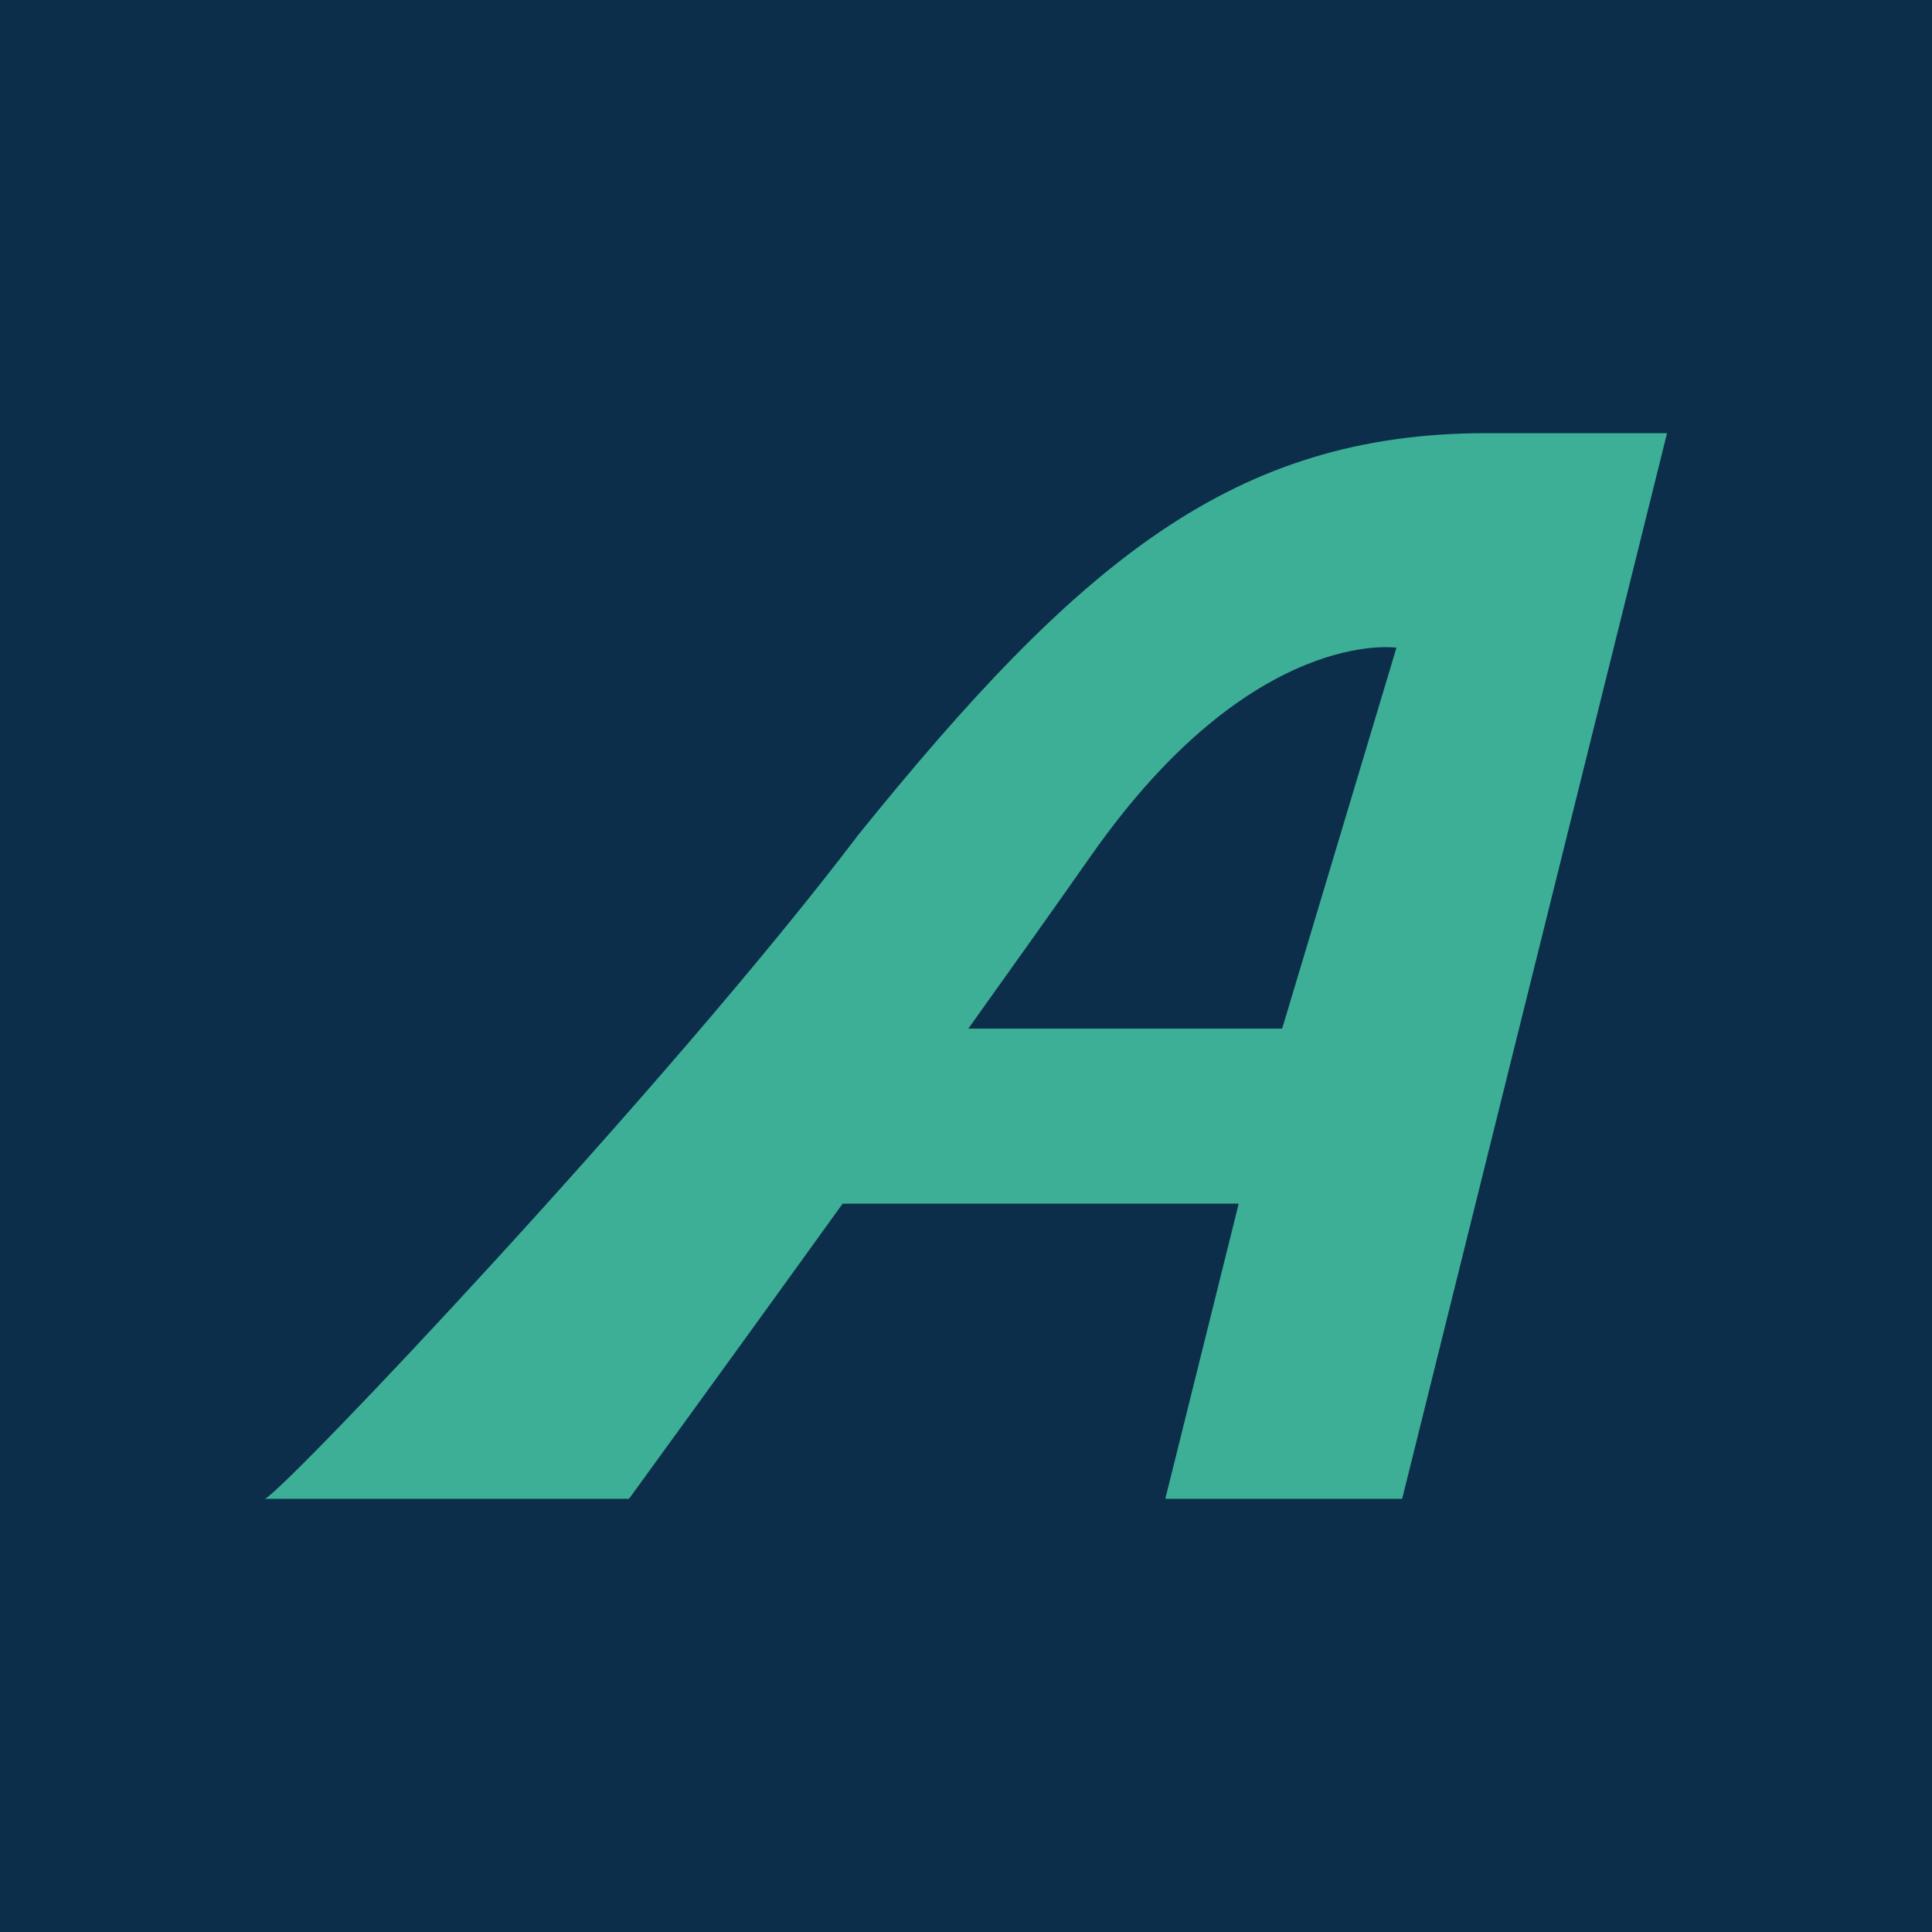 <?xml version="1.0" encoding="UTF-8"?>
<svg id="a" data-name="partner-icons" xmlns="http://www.w3.org/2000/svg" viewBox="0 0 180 180">
  <rect width="180" height="180" fill="#0c2e4a"/>
  <path d="M119.455,95.831h-29.237c4.181-5.846,8.168-11.454,11.499-16.202,14.98-21.33,28.387-19.282,28.387-19.282l-10.649,35.486v-.002ZM79.912,77.851c-17.681,23.311-53.266,60.876-55.227,61.792h33.917c.041-.061,9.244-12.701,19.907-27.502h36.898l-6.84,27.502h22.069l24.679-99.286h-16.898c-23.41.024-37.819,11.841-58.51,37.495l.004-.002h0Z" fill="#3caf96" fill-rule="evenodd"/>
</svg>